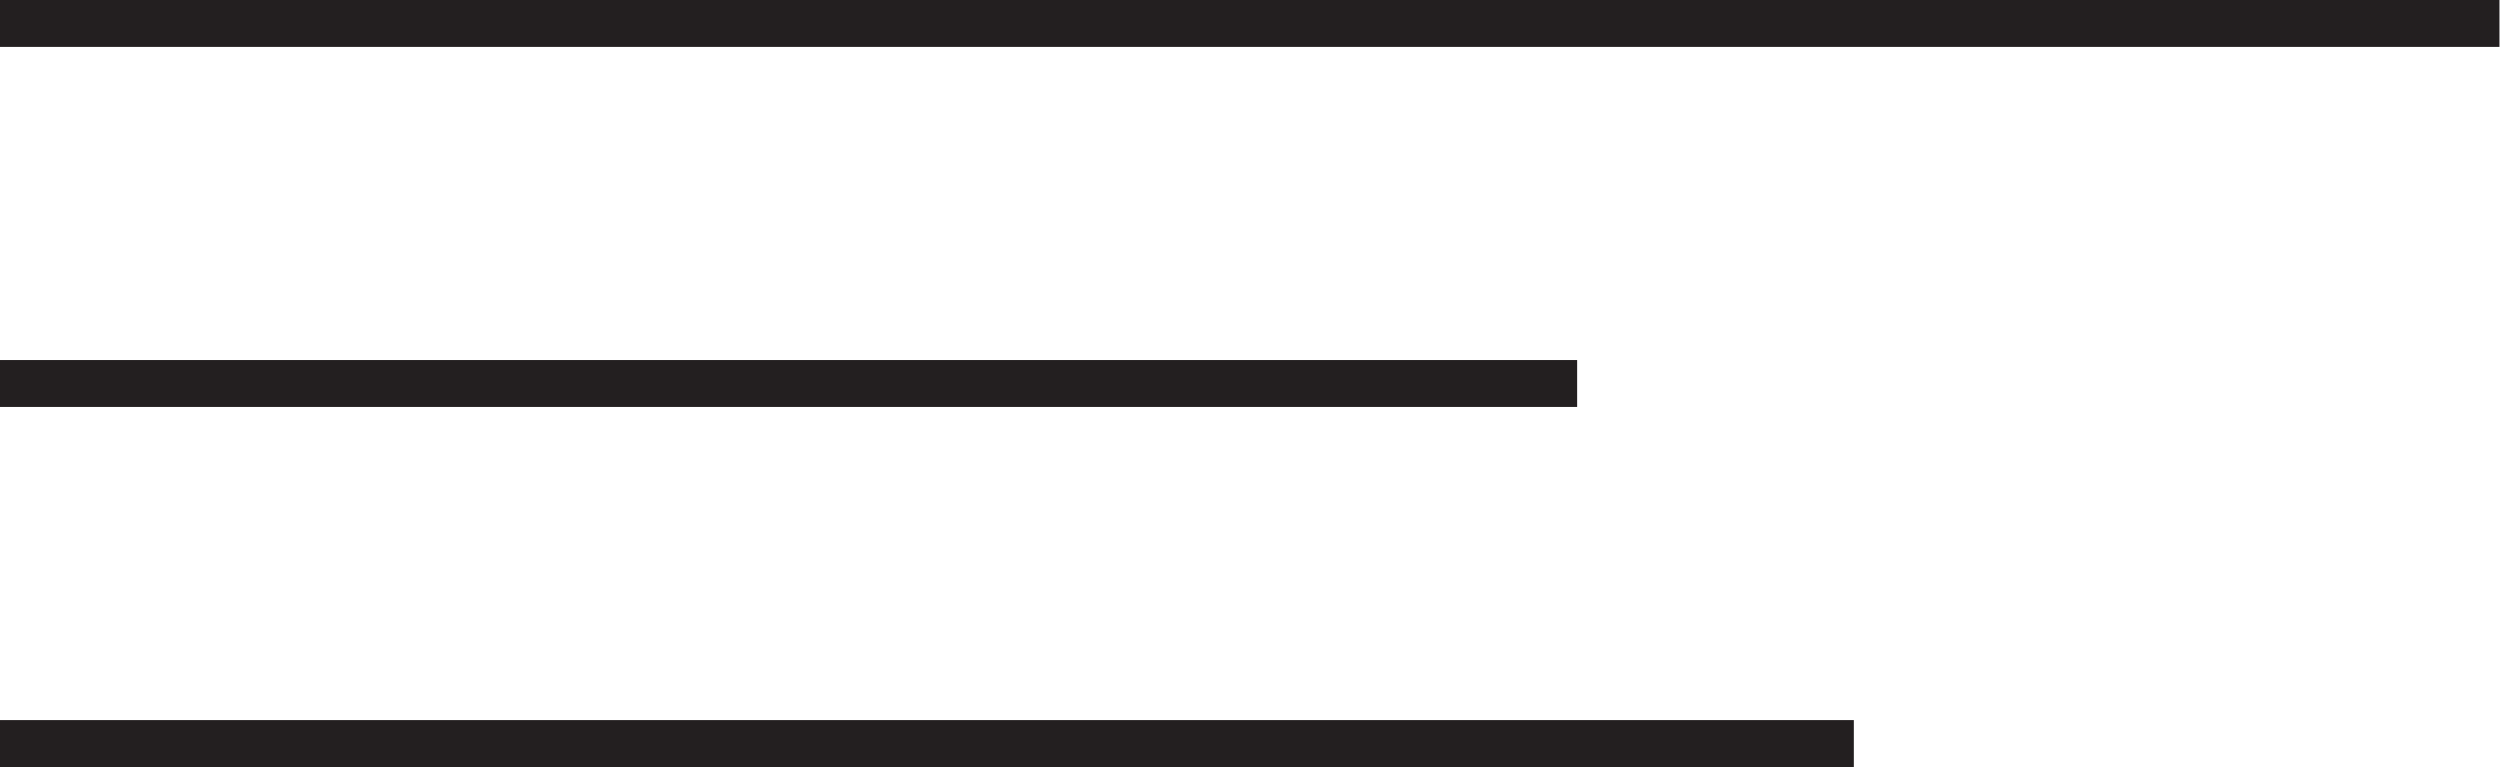 <?xml version="1.0" encoding="UTF-8"?><svg xmlns="http://www.w3.org/2000/svg" xmlns:xlink="http://www.w3.org/1999/xlink" height="49.1" preserveAspectRatio="xMidYMid meet" version="1.0" viewBox="0.0 0.0 159.9 49.1" width="159.9" zoomAndPan="magnify"><g fill="#231f20" id="change1_1"><path d="m0 0h159.865v3h-159.865z"/><path d="m0 23.028h100.874v3h-100.874z"/><path d="m0 46.057h118.571v3h-118.571z"/></g></svg>